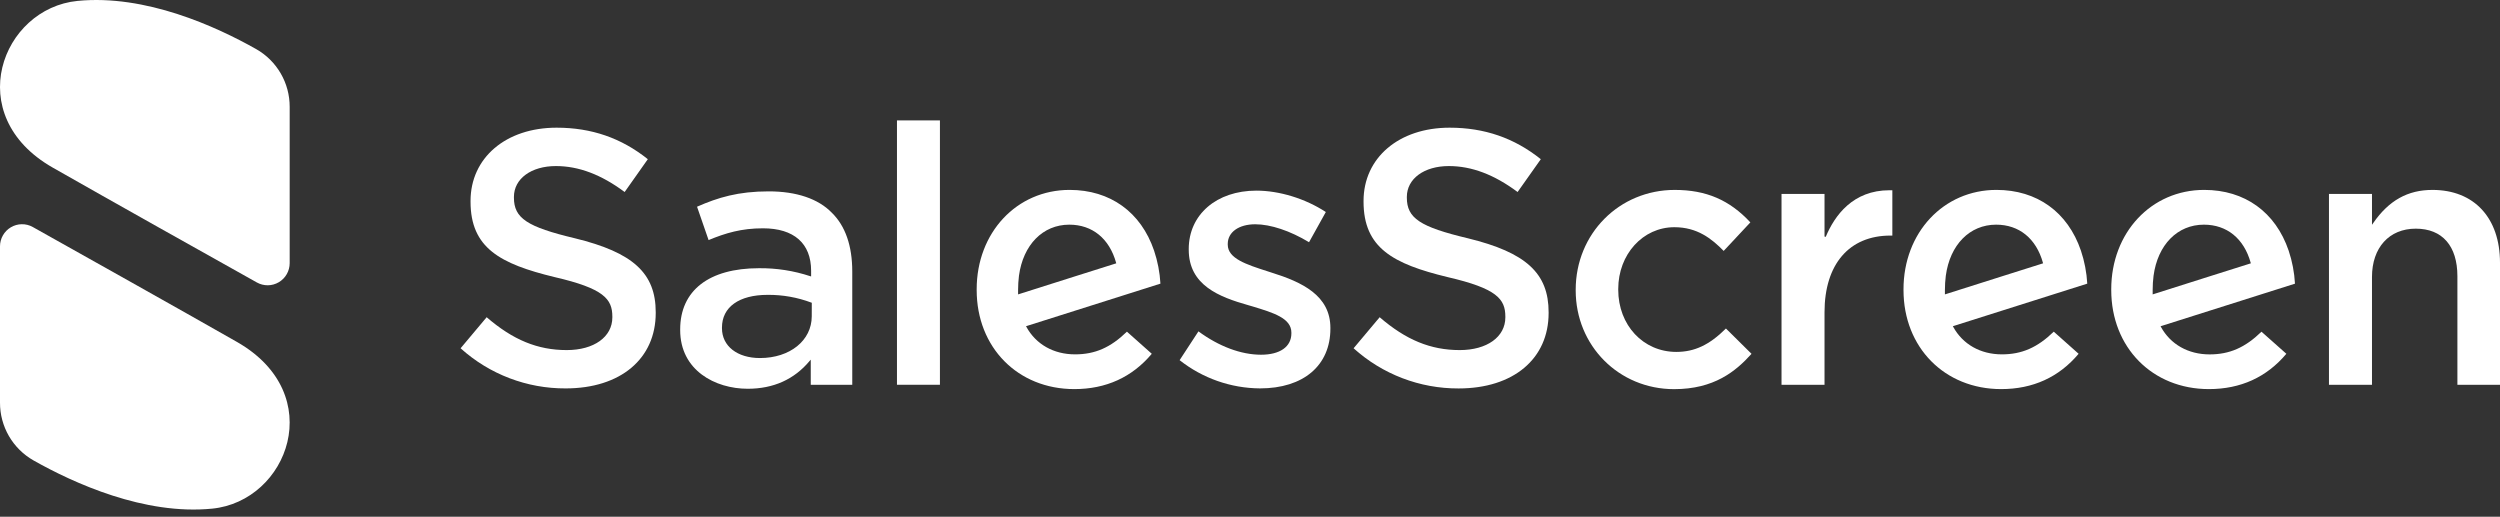 <svg width="179" height="37" viewBox="0 0 179 37" fill="none" xmlns="http://www.w3.org/2000/svg">
<rect x="0" y="0" width="179" height="37" fill="#333333" stroke="none"/>
<path d="M41.168 17.062C37.736 16.245 36.797 15.62 36.797 14.151V14.099C36.797 12.798 38.032 11.89 39.803 11.89C41.434 11.89 43.045 12.498 44.725 13.748L46.384 11.398C44.486 9.88 42.348 9.142 39.851 9.142C36.224 9.142 33.691 11.296 33.691 14.386V14.439C33.691 17.753 35.805 18.893 39.706 19.839C43.225 20.654 43.844 21.402 43.844 22.672V22.724C43.844 24.123 42.532 25.066 40.578 25.066C38.499 25.066 36.729 24.34 34.845 22.713L32.978 24.936C35.044 26.799 37.727 27.824 40.504 27.81C44.424 27.81 46.95 25.691 46.95 22.411V22.358C46.95 19.562 45.328 18.077 41.168 17.062Z" fill="white"/>
<path d="M55.041 13.702C52.861 13.702 51.407 14.14 49.908 14.801L50.735 17.19C51.956 16.683 53.091 16.347 54.628 16.347C56.851 16.347 58.076 17.428 58.076 19.39V19.794L58.016 19.776C56.831 19.384 55.59 19.191 54.343 19.204C50.757 19.204 48.701 20.802 48.701 23.588V23.634C48.701 26.52 51.208 27.835 53.537 27.835C55.376 27.835 56.867 27.165 57.968 25.845L58.05 25.751V27.552H61.022V19.442C61.022 17.598 60.528 16.179 59.555 15.228C58.585 14.229 57.023 13.702 55.041 13.702ZM58.121 22.645C58.121 24.378 56.562 25.636 54.414 25.636C52.787 25.636 51.693 24.779 51.693 23.506V23.453C51.693 21.988 52.914 21.112 54.96 21.112C56.03 21.102 57.093 21.29 58.095 21.667L58.124 21.678L58.121 22.645Z" fill="white"/>
<path d="M67.299 8.621H64.223V27.549H67.299V8.621Z" fill="white"/>
<path d="M91.029 19.513L90.767 19.428C89.233 18.935 87.907 18.509 87.907 17.515V17.463C87.907 16.625 88.698 16.058 89.875 16.058C90.974 16.058 92.375 16.526 93.727 17.343L94.929 15.181C93.466 14.222 91.609 13.649 89.953 13.649C87.106 13.65 85.114 15.367 85.114 17.828V17.879C85.114 20.431 87.308 21.265 89.366 21.848L89.689 21.942C91.182 22.395 92.463 22.784 92.463 23.814V23.867C92.463 24.826 91.65 25.398 90.288 25.398C88.861 25.398 87.272 24.804 85.809 23.725L84.461 25.788C86.103 27.084 88.127 27.795 90.216 27.809C93.328 27.809 95.256 26.17 95.256 23.53V23.478C95.257 21.152 93.225 20.197 91.029 19.513Z" fill="white"/>
<path d="M105.103 17.062C101.671 16.245 100.73 15.62 100.73 14.151V14.099C100.73 12.798 101.967 11.89 103.737 11.89C105.369 11.89 106.979 12.498 108.66 13.748L110.322 11.398C108.424 9.88 106.286 9.142 103.79 9.142C100.163 9.142 97.63 11.296 97.63 14.386V14.439C97.63 17.753 99.744 18.894 103.644 19.839C107.163 20.654 107.783 21.402 107.783 22.672V22.724C107.783 24.123 106.47 25.066 104.517 25.066C102.437 25.066 100.667 24.34 98.784 22.713L96.917 24.936C98.98 26.799 101.66 27.824 104.435 27.813C108.355 27.813 110.881 25.694 110.881 22.414V22.361C110.884 19.562 109.263 18.077 105.103 17.062Z" fill="white"/>
<path d="M115.866 20.743V20.691C115.866 18.211 117.63 16.268 119.884 16.268C121.517 16.268 122.548 17.08 123.415 17.966L125.326 15.922C123.833 14.315 122.153 13.598 119.913 13.598C115.935 13.598 112.82 16.736 112.82 20.743V20.795C112.82 24.758 115.914 27.863 119.864 27.863C122.733 27.863 124.279 26.588 125.409 25.334L123.577 23.521C122.397 24.695 121.332 25.197 120.02 25.197C117.649 25.193 115.866 23.28 115.866 20.743Z" fill="white"/>
<path d="M130.724 16.957L130.636 16.939V13.884H127.557V27.55H130.636V22.358C130.636 18.92 132.401 16.867 135.356 16.867H135.492V13.622C135.424 13.622 135.356 13.622 135.289 13.622C132.664 13.619 131.359 15.434 130.724 16.957Z" fill="white"/>
<path d="M174.164 13.598C172.391 13.598 171.039 14.353 169.918 15.976L169.834 16.095V13.884H166.754V27.55H169.834V19.831C169.834 17.73 171.065 16.372 172.969 16.372C174.874 16.372 175.95 17.613 175.95 19.779V27.552H179V18.815C179 15.597 177.147 13.598 174.164 13.598Z" fill="white"/>
<path d="M82.633 17.948C81.694 15.184 79.488 13.597 76.585 13.597C72.79 13.597 69.93 16.658 69.93 20.714V20.766C69.93 24.876 72.87 27.859 76.921 27.859C79.192 27.859 81.059 27.009 82.468 25.331L80.688 23.747C79.515 24.886 78.402 25.372 76.973 25.372C75.443 25.372 74.173 24.654 73.49 23.405L73.463 23.357L83.087 20.309C83.042 19.505 82.889 18.711 82.633 17.948V17.948ZM76.94 19.796L72.895 21.079V21.017C72.895 20.934 72.895 20.85 72.895 20.766C72.895 20.425 72.916 20.085 72.957 19.747C73.256 17.524 74.671 16.086 76.561 16.086C78.21 16.086 79.43 17.08 79.912 18.811L79.923 18.854L76.94 19.796Z" fill="white"/>
<path d="M148.995 17.948C148.054 15.184 145.85 13.597 142.945 13.597C139.152 13.597 136.291 16.658 136.291 20.714V20.766C136.291 24.876 139.232 27.859 143.282 27.859C145.554 27.859 147.42 27.009 148.829 25.331L147.05 23.747C145.877 24.886 144.763 25.372 143.334 25.372C141.805 25.372 140.535 24.654 139.851 23.405L139.824 23.357L149.448 20.309C149.403 19.505 149.251 18.711 148.995 17.948V17.948ZM143.302 19.796L139.256 21.079V20.99C139.256 20.916 139.256 20.841 139.256 20.766C139.256 20.425 139.277 20.085 139.319 19.747C139.617 17.524 141.032 16.086 142.923 16.086C144.571 16.086 145.792 17.08 146.273 18.811L146.284 18.854L143.302 19.796Z" fill="white"/>
<path d="M163.869 17.948C162.929 15.183 160.724 13.597 157.82 13.597C154.026 13.597 151.165 16.658 151.165 20.714V20.765C151.165 24.875 154.106 27.859 158.157 27.859C160.428 27.859 162.294 27.009 163.703 25.331L161.922 23.75C160.749 24.889 159.635 25.375 158.207 25.375C156.678 25.375 155.407 24.656 154.724 23.408L154.697 23.359L164.32 20.311C164.276 19.506 164.124 18.712 163.869 17.948V17.948ZM158.176 19.796L154.131 21.079V21.017C154.131 20.934 154.131 20.85 154.131 20.765C154.131 20.425 154.152 20.084 154.194 19.747C154.492 17.523 155.907 16.086 157.798 16.086C159.446 16.086 160.667 17.079 161.148 18.811L161.16 18.854L158.176 19.796Z" fill="white"/>
<path d="M3.778 12.002C-2.794 8.26 0.127 0.597 5.554 0.065C10.407 -0.416 15.467 1.891 18.347 3.518C19.076 3.932 19.681 4.534 20.102 5.26C20.523 5.987 20.743 6.812 20.741 7.652V18.839C20.741 19.115 20.67 19.387 20.533 19.627C20.397 19.867 20.2 20.067 19.963 20.207C19.726 20.347 19.456 20.423 19.181 20.426C18.906 20.429 18.634 20.36 18.394 20.226C14.822 18.229 7.994 14.403 3.778 12.002Z" fill="white"/>
<path d="M16.963 24.481C23.535 28.227 20.614 35.883 15.19 36.419C10.337 36.9 5.278 34.592 2.397 32.965C1.668 32.551 1.062 31.95 0.64 31.224C0.219 30.497 -0.002 29.672 1.03655e-05 28.831V17.641C-0 17.364 0.071 17.093 0.208 16.853C0.344 16.613 0.541 16.413 0.778 16.273C1.015 16.133 1.285 16.057 1.56 16.054C1.835 16.05 2.107 16.119 2.347 16.254C5.919 18.255 12.748 22.08 16.963 24.481Z" fill="white"/>
</svg>
